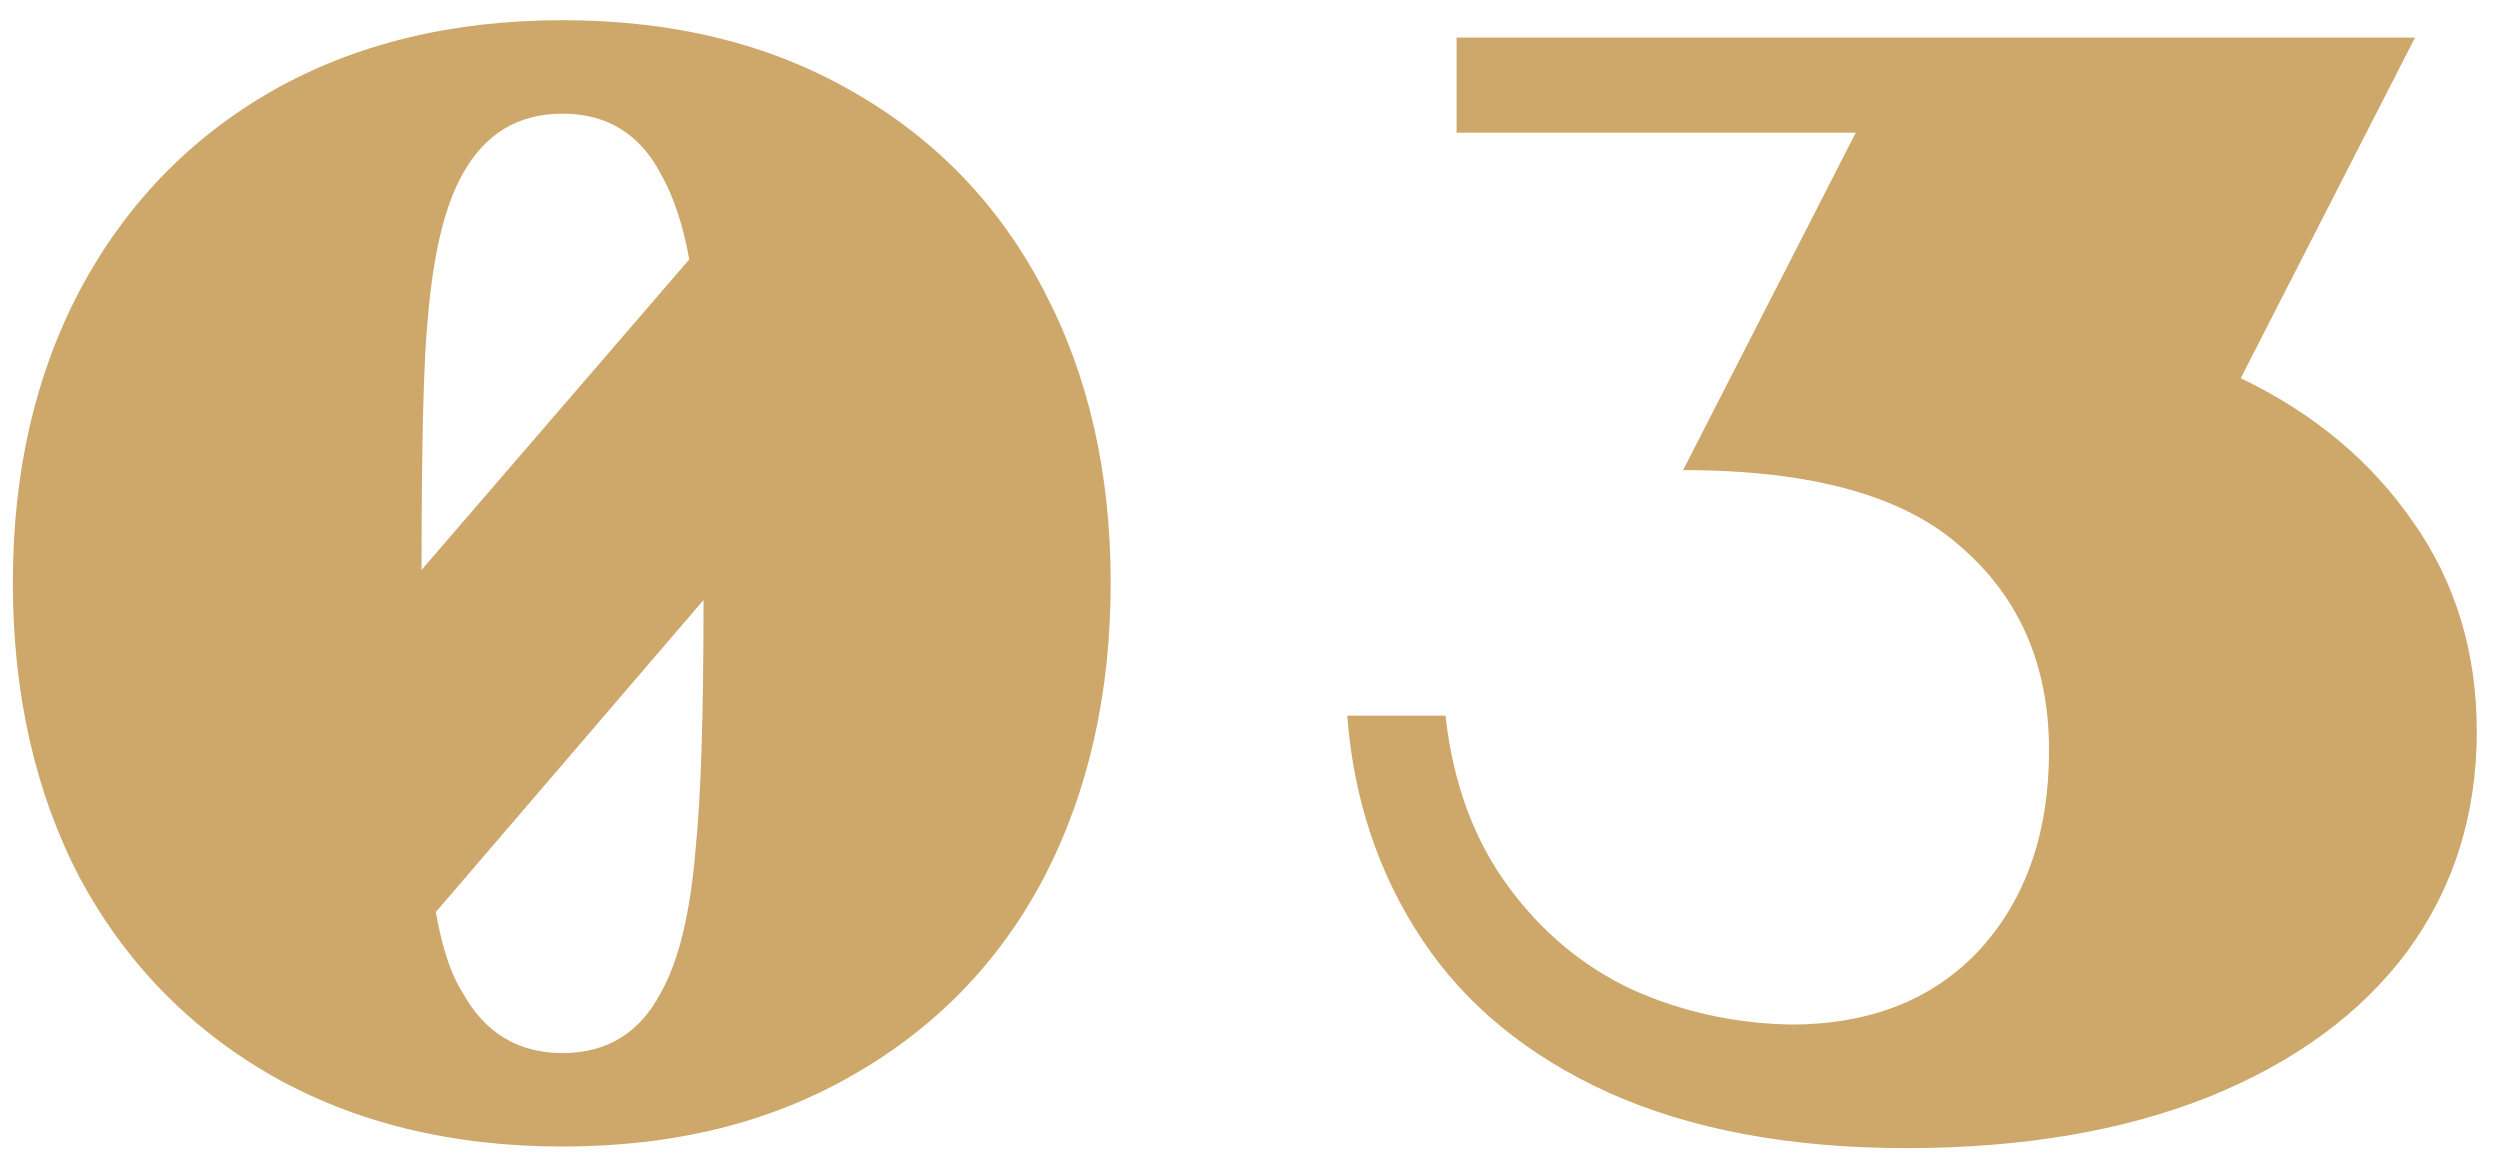<svg width="101" height="47" viewBox="0 0 101 47" fill="none" xmlns="http://www.w3.org/2000/svg">
<path d="M22.727 0.816C27.207 0.816 31.111 1.776 34.439 3.696C37.81 5.616 40.391 8.304 42.183 11.76C43.975 15.173 44.871 19.099 44.871 23.536C44.871 28.016 43.975 31.984 42.183 35.44C40.391 38.853 37.81 41.52 34.439 43.44C31.111 45.36 27.207 46.32 22.727 46.32C18.247 46.32 14.322 45.36 10.951 43.44C7.623 41.52 5.042 38.853 3.207 35.44C1.415 31.984 0.519 28.016 0.519 23.536C0.519 19.099 1.415 15.173 3.207 11.76C5.042 8.304 7.623 5.616 10.951 3.696C14.322 1.776 18.247 0.816 22.727 0.816ZM18.695 7.024C17.97 8.304 17.5 10.245 17.287 12.848C17.116 14.469 17.031 17.861 17.031 23.024L27.847 10.48C27.591 9.072 27.207 7.92 26.695 7.024C25.842 5.403 24.519 4.592 22.727 4.592C20.935 4.592 19.591 5.403 18.695 7.024ZM26.695 40.112C27.42 38.832 27.89 36.891 28.103 34.288C28.316 32.24 28.423 28.891 28.423 24.24L17.607 36.848C17.863 38.299 18.226 39.387 18.695 40.112C19.591 41.733 20.935 42.544 22.727 42.544C24.519 42.544 25.842 41.733 26.695 40.112ZM77.022 46.384C72.328 46.384 68.317 45.637 64.99 44.144C61.704 42.651 59.187 40.581 57.438 37.936C55.688 35.291 54.685 32.283 54.429 28.912H58.398C58.696 31.6 59.528 33.883 60.894 35.76C62.259 37.637 63.944 39.045 65.95 39.984C67.955 40.88 70.088 41.349 72.35 41.392C75.549 41.392 78.088 40.389 79.966 38.384C81.843 36.336 82.781 33.648 82.781 30.32C82.781 26.907 81.608 24.176 79.261 22.128C76.957 20.037 73.203 18.992 67.998 18.992L74.974 5.36H58.846V1.52H97.566L90.525 15.28C93.469 16.688 95.795 18.629 97.501 21.104C99.208 23.536 100.062 26.352 100.062 29.552C100.062 32.923 99.123 35.888 97.246 38.448C95.368 40.965 92.68 42.928 89.181 44.336C85.725 45.701 81.672 46.384 77.022 46.384Z" fill="#CDA86A"/>
</svg>

